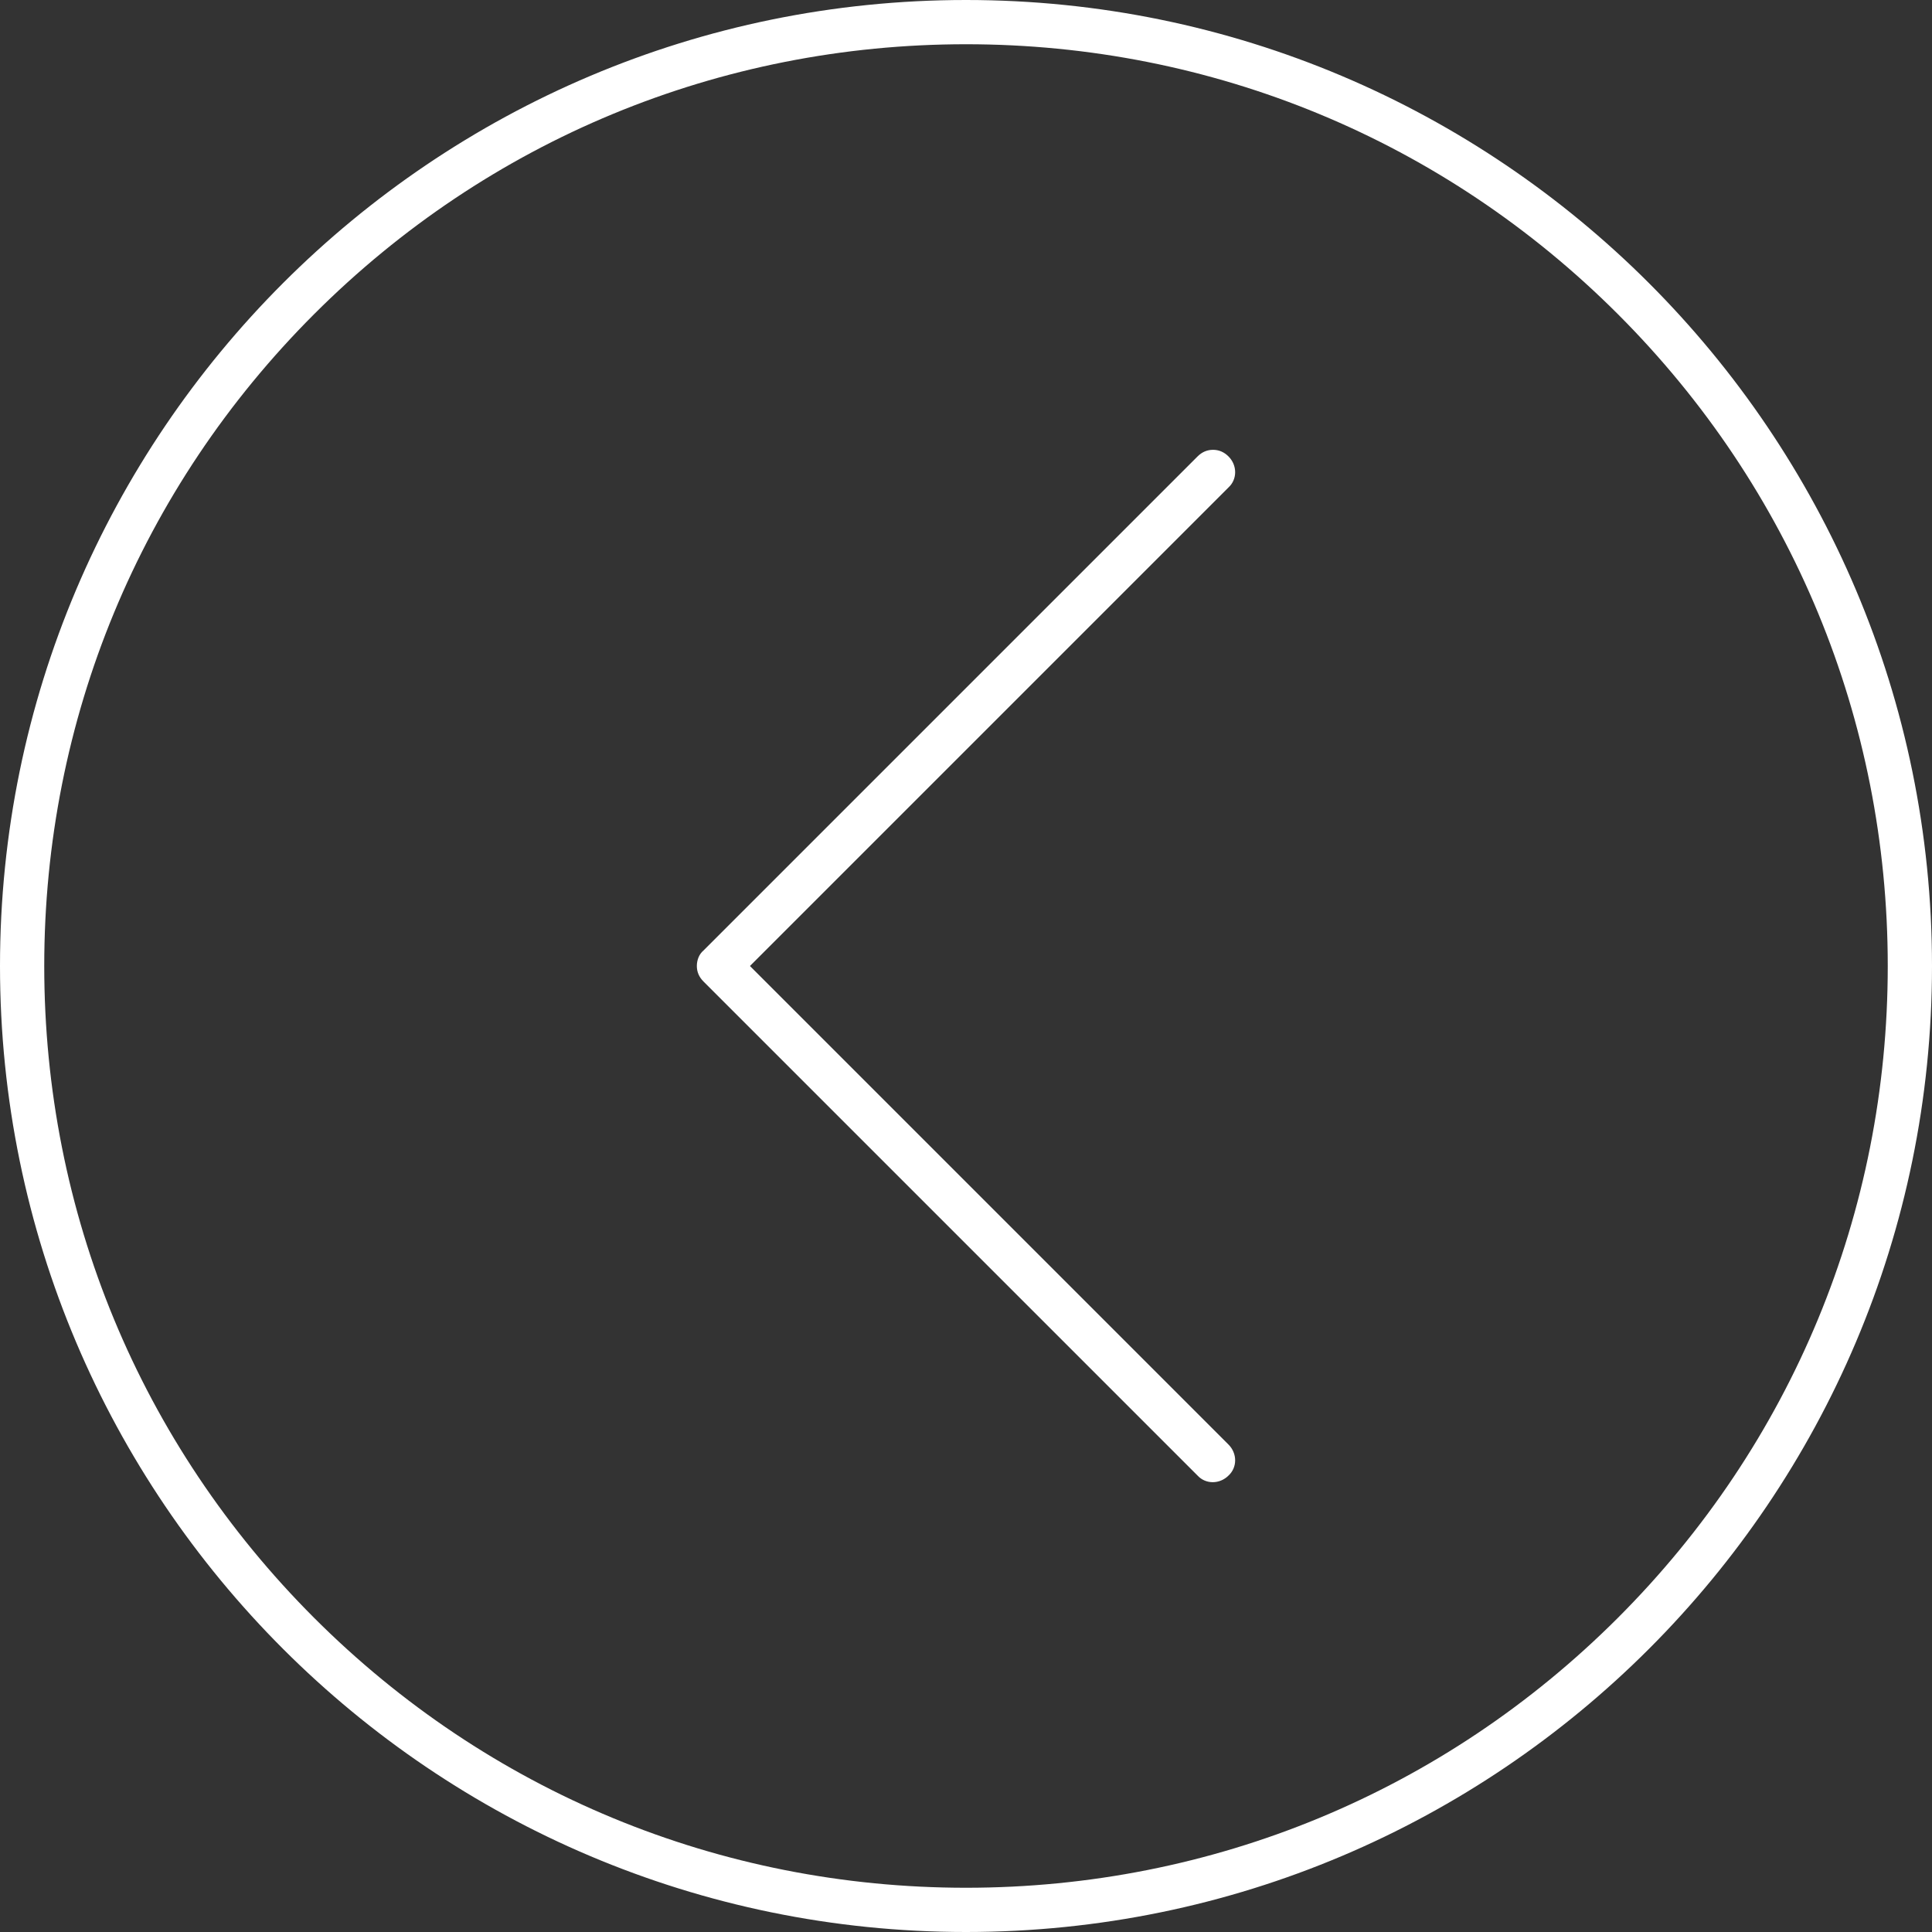 <?xml version="1.0" encoding="utf-8"?>
<!-- Generator: Adobe Illustrator 18.1.1, SVG Export Plug-In . SVG Version: 6.00 Build 0)  -->
<svg version="1.1" id="Layer_2" xmlns="http://www.w3.org/2000/svg" xmlns:xlink="http://www.w3.org/1999/xlink" x="0px" y="0px"
	 viewBox="0 0 262 262" enable-background="new 0 0 262 262" xml:space="preserve">
<rect x="0" y="0" width="262" height="262" fill="#333333" stroke="none"/>
<path fill="#FFFFFF" d="M131,256c-33.4,0-64.8-13-88.4-36.6C19,195.8,6,164.4,6,131s13-64.8,36.6-88.4C66.2,19,97.6,6,131,6
	s64.8,13,88.4,36.6C243,66.2,256,97.6,256,131s-13,64.8-36.6,88.4C195.8,243,164.4,256,131,256 M131,262c72.3,0,131-58.7,131-131
	S203.3,0,131,0S0,58.7,0,131S58.7,262,131,262L131,262z"/>
<g>
	<path fill="#FFFFFF" d="M164.5,61c0.8,0,1.5,0.3,2.1,0.9c1.2,1.2,1.2,3.1,0,4.2L101.7,131l64.9,64.9c1.2,1.2,1.2,3.1,0,4.2
		c-1.2,1.2-3.1,1.2-4.2,0l-67-67c-0.6-0.6-0.9-1.3-0.9-2.1c0-0.8,0.3-1.6,0.9-2.1l67-67C163,61.3,163.7,61,164.5,61z"/>
</g>
</svg>
